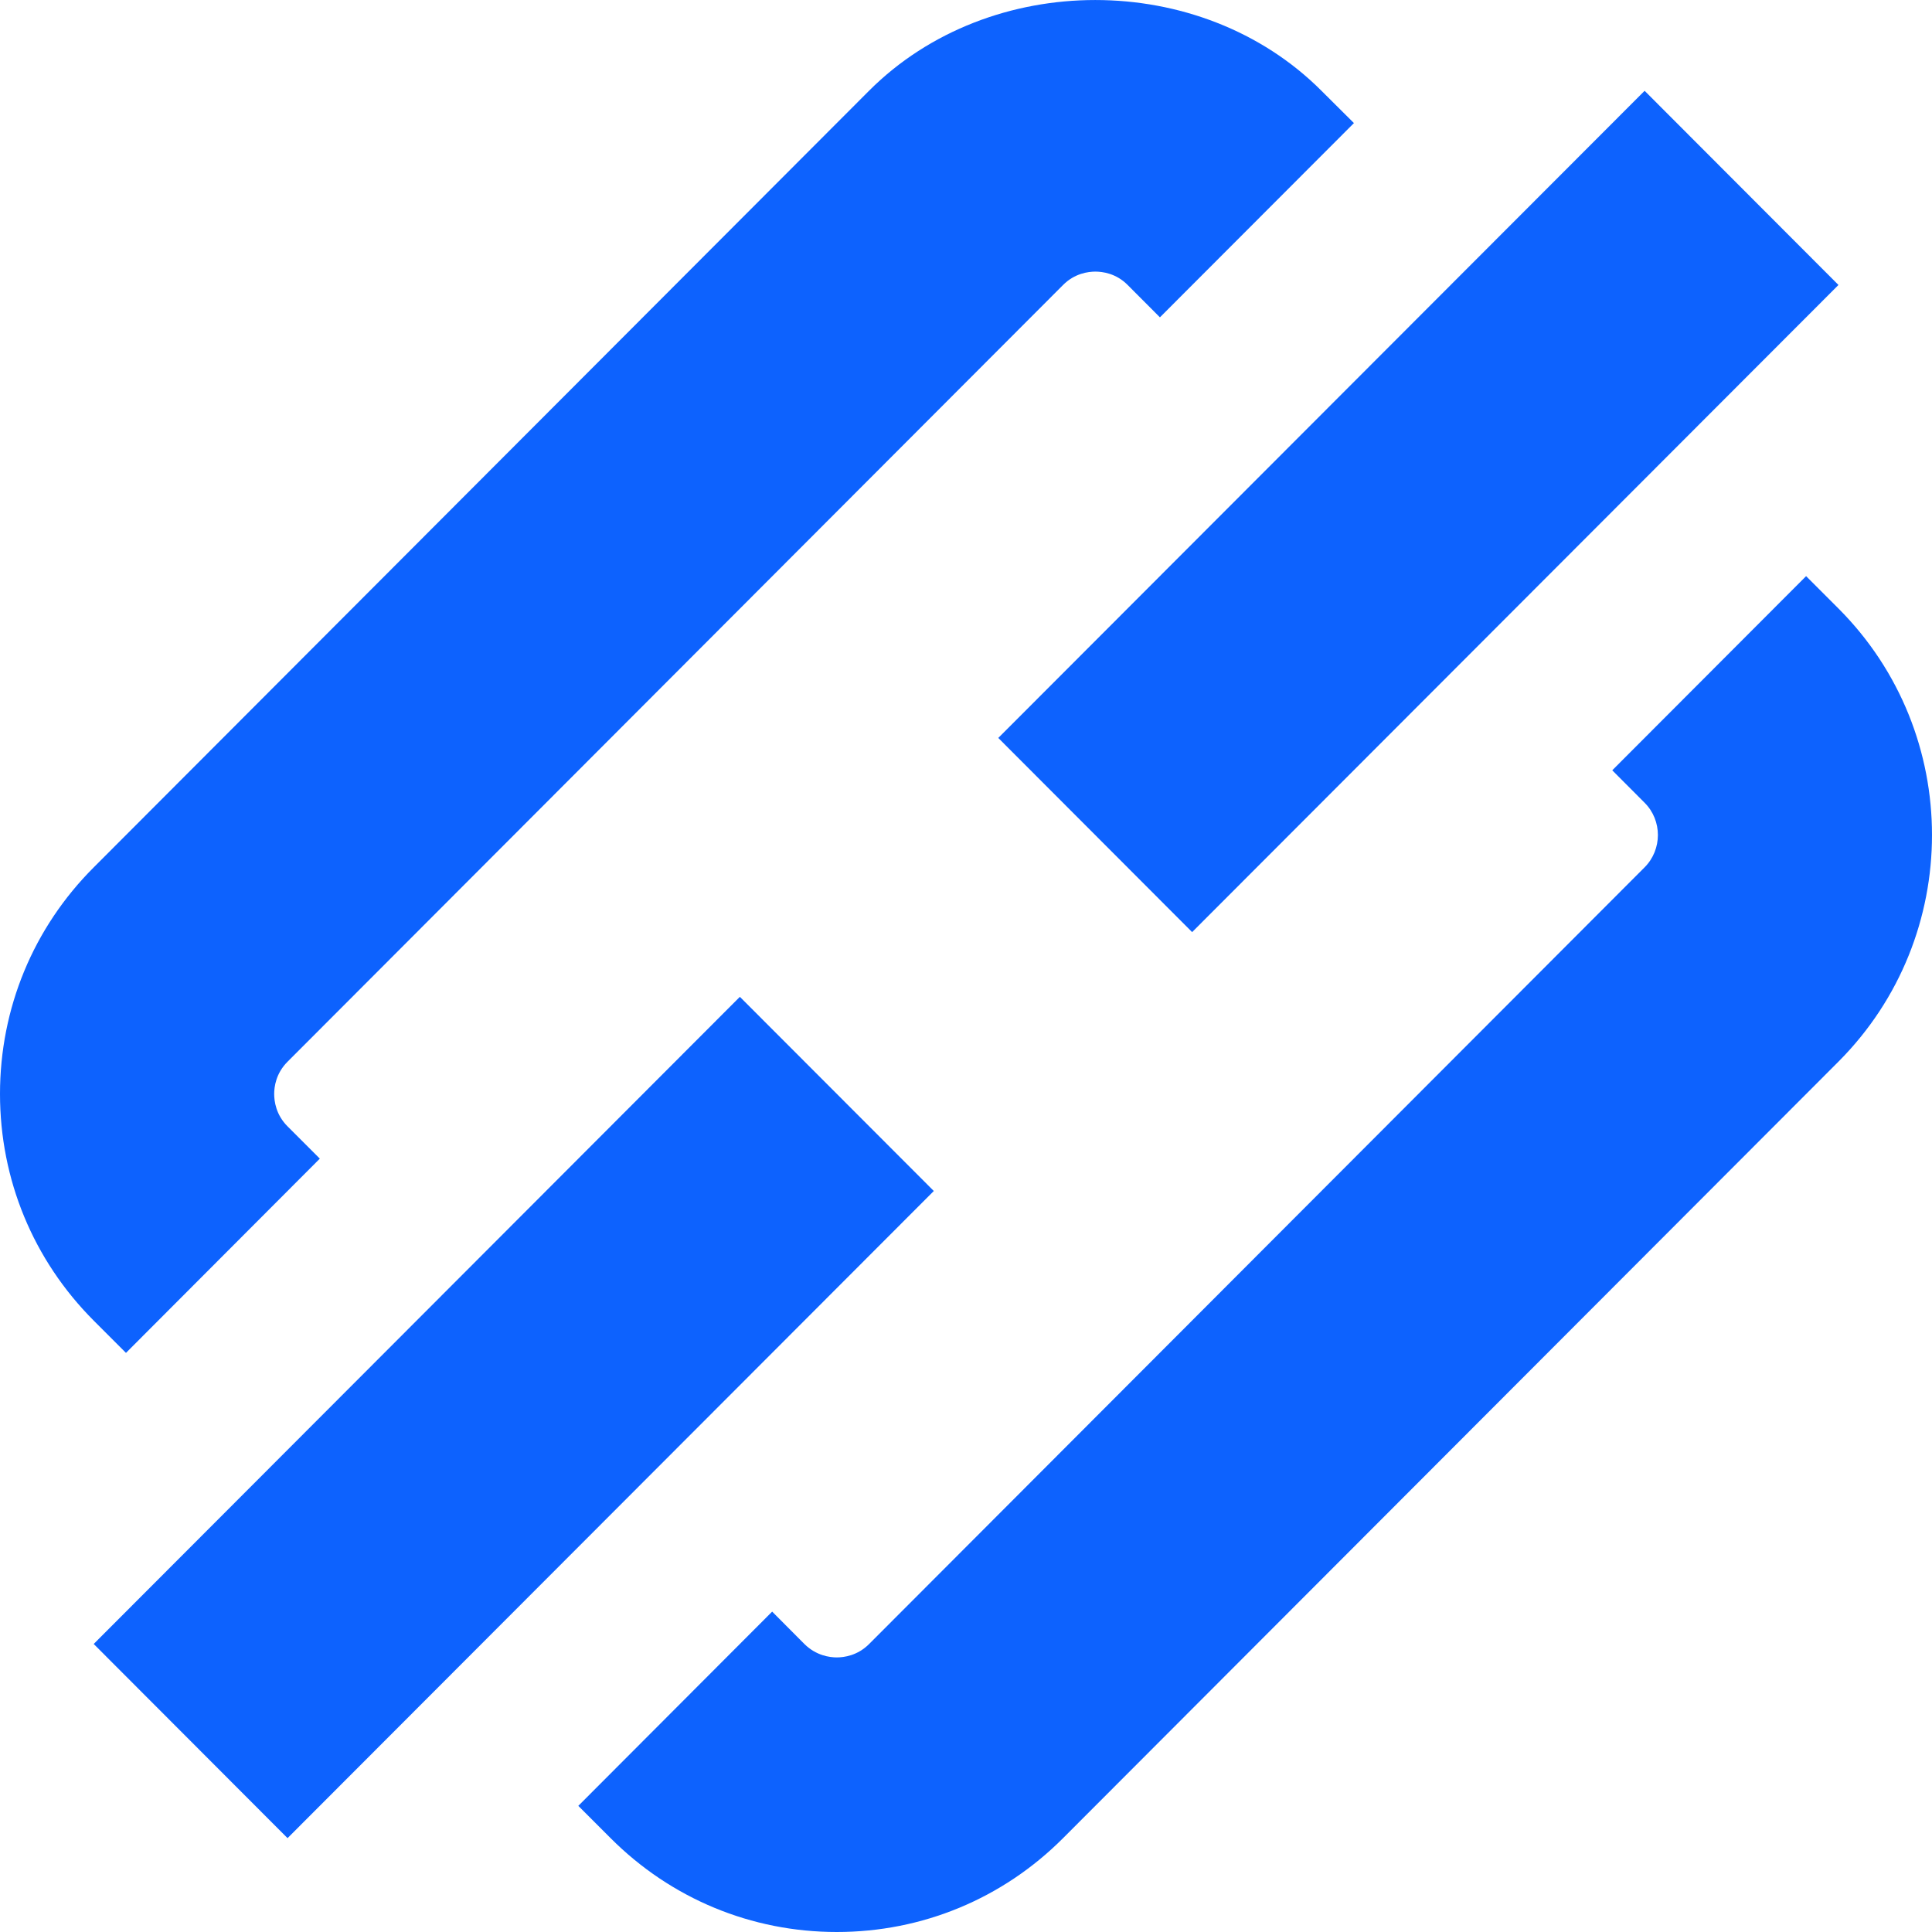 <svg width="24" height="24" viewBox="0 0 24 24" fill="none" xmlns="http://www.w3.org/2000/svg">
<path d="M1.565 16.806L3.973 14.393L3.573 13.993C3.427 13.848 3.406 13.678 3.406 13.589C3.406 13.502 3.427 13.333 3.573 13.188L13.206 3.54C13.35 3.395 13.52 3.374 13.607 3.374C13.695 3.374 13.865 3.395 14.009 3.541L14.409 3.942L16.819 1.529L16.416 1.128C14.915 -0.376 12.297 -0.375 10.796 1.127L1.164 10.775C0.413 11.526 0 12.526 0 13.589C0 14.653 0.413 15.652 1.164 16.405L1.565 16.806Z" fill="#0D62FE"/>
<path d="M22.436 7.157L20.028 9.569L20.43 9.972C20.65 10.192 20.65 10.553 20.43 10.774L10.797 20.422C10.653 20.567 10.484 20.589 10.395 20.589C10.307 20.589 10.139 20.567 9.993 20.423L9.592 20.02L7.184 22.433L7.586 22.835C8.336 23.586 9.334 24 10.395 24C11.457 24 12.455 23.586 13.205 22.835L22.839 13.187C24.387 11.634 24.387 9.111 22.839 7.56L22.436 7.157Z" fill="#0D62FE"/>
<path d="M22.838 3.54L20.43 1.128L12.401 9.167L14.809 11.579L22.838 3.54Z" fill="#0D62FE"/>
<path d="M11.6 14.795L9.191 12.383L1.164 20.422L3.572 22.834L11.6 14.795Z" fill="#0D62FE"/>
</svg>
